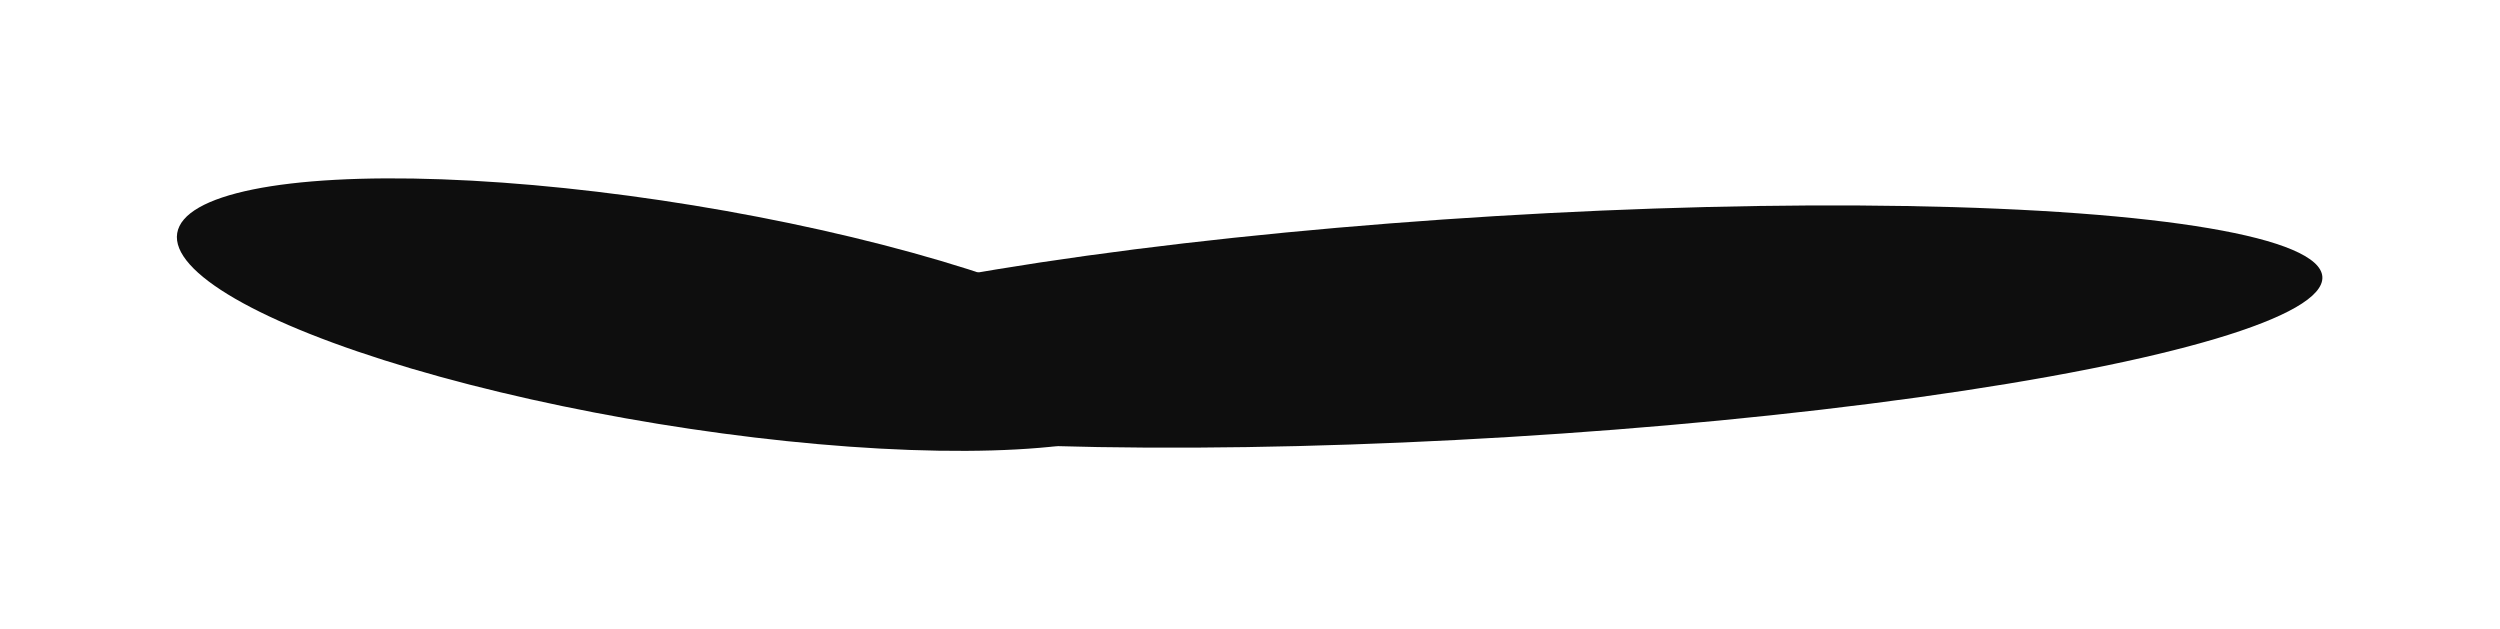 <?xml version="1.0" encoding="UTF-8"?> <svg xmlns="http://www.w3.org/2000/svg" width="1412" height="355" viewBox="0 0 1412 355" fill="none"><g filter="url(#filter0_f_428_95)"><ellipse cx="381.689" cy="177.701" rx="285.345" ry="62.5" transform="rotate(9.281 381.689 177.701)" fill="#0E0E0E"></ellipse></g><g filter="url(#filter1_f_428_95)"><ellipse cx="848.477" cy="184.434" rx="464.045" ry="62.5" transform="rotate(-3.47 848.477 184.434)" fill="#0E0E0E"></ellipse></g><defs><filter id="filter0_f_428_95" x="-0.004" y="0.839" width="763.386" height="353.723" filterUnits="userSpaceOnUse" color-interpolation-filters="sRGB"><feFlood flood-opacity="0" result="BackgroundImageFix"></feFlood><feBlend mode="normal" in="SourceGraphic" in2="BackgroundImageFix" result="shape"></feBlend><feGaussianBlur stdDeviation="49.95" result="effect1_foregroundBlur_428_95"></feGaussianBlur></filter><filter id="filter1_f_428_95" x="285.368" y="16.099" width="1126.22" height="336.67" filterUnits="userSpaceOnUse" color-interpolation-filters="sRGB"><feFlood flood-opacity="0" result="BackgroundImageFix"></feFlood><feBlend mode="normal" in="SourceGraphic" in2="BackgroundImageFix" result="shape"></feBlend><feGaussianBlur stdDeviation="49.95" result="effect1_foregroundBlur_428_95"></feGaussianBlur></filter></defs></svg> 
